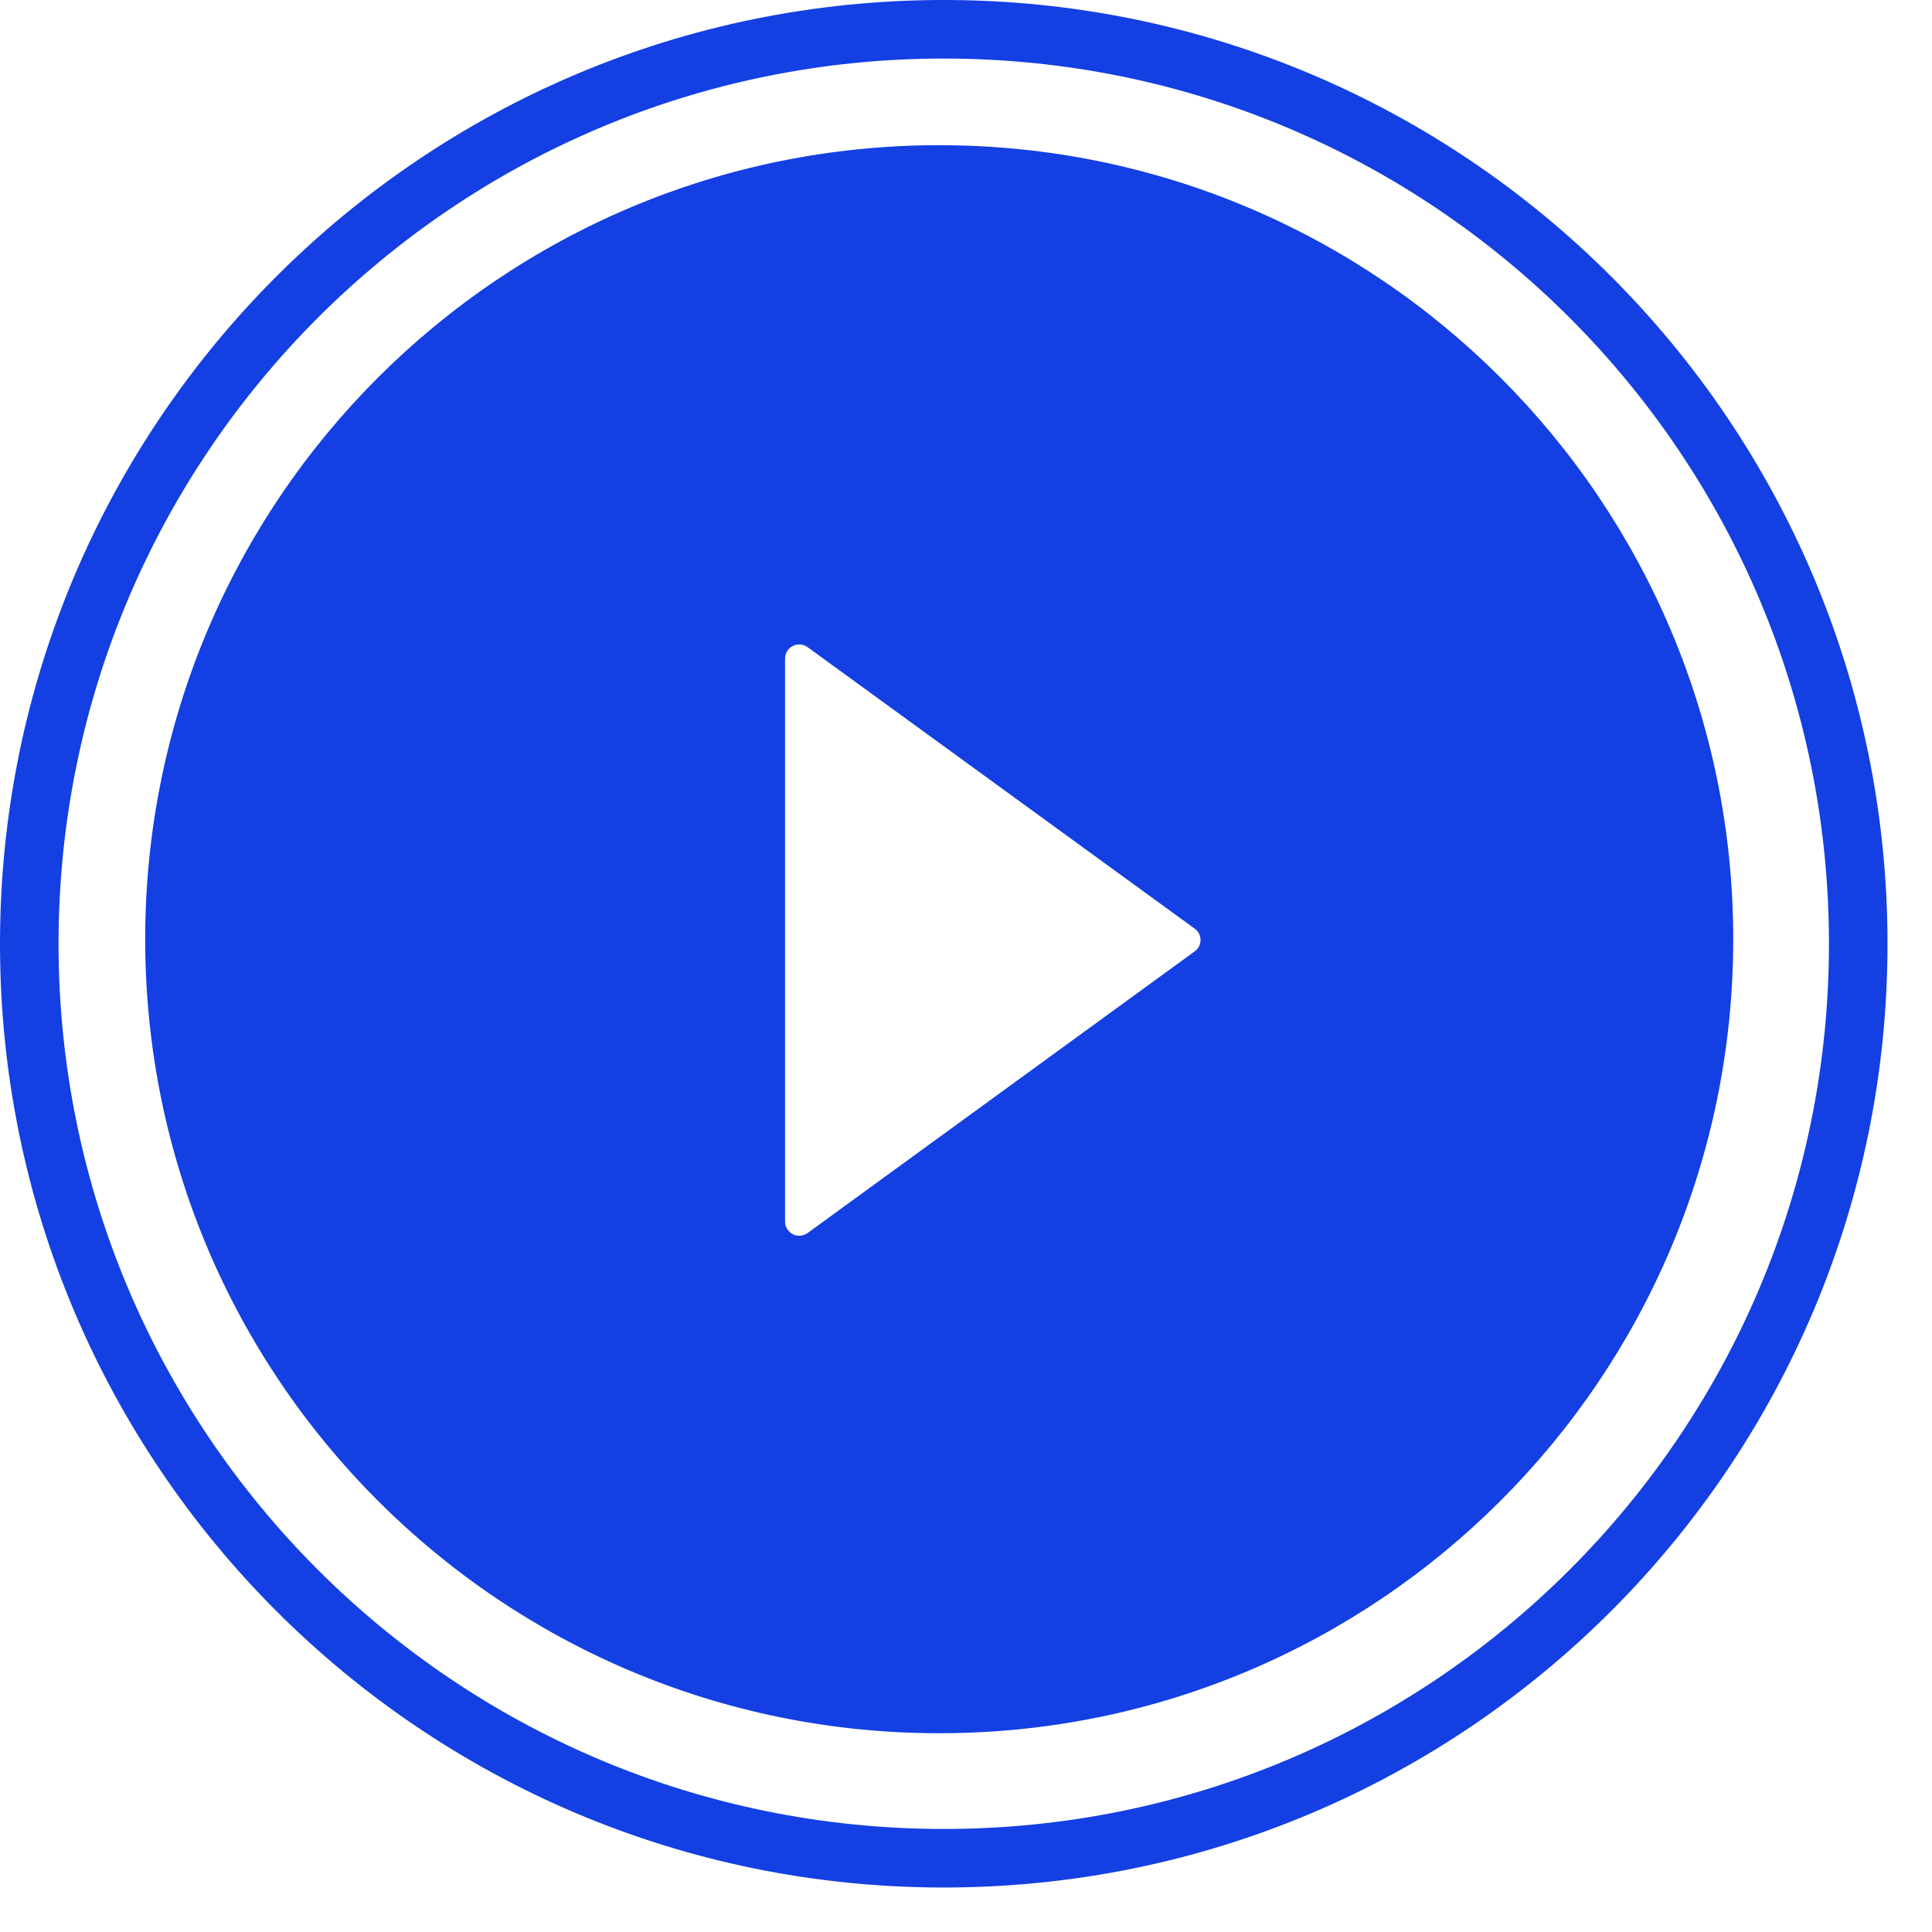 <svg width="33" height="33" viewBox="0 0 33 33" fill="none" xmlns="http://www.w3.org/2000/svg">
<path d="M31.74 16.12C31.74 24.747 24.747 31.74 16.12 31.74C7.493 31.74 0.5 24.747 0.5 16.12C0.5 7.493 7.493 0.5 16.12 0.5C24.747 0.5 31.74 7.493 31.74 16.12Z" stroke="#133FE3"/>
<path d="M16.043 2.48C8.553 2.48 2.48 8.553 2.48 16.043C2.48 23.532 8.553 29.605 16.043 29.605C23.532 29.605 29.605 23.532 29.605 16.043C29.605 8.553 23.532 2.48 16.043 2.48ZM20.405 16.251L13.793 21.062C13.757 21.088 13.714 21.103 13.67 21.107C13.625 21.11 13.581 21.101 13.541 21.081C13.501 21.06 13.468 21.029 13.444 20.991C13.421 20.953 13.409 20.91 13.409 20.865V11.25C13.409 11.206 13.421 11.162 13.444 11.123C13.467 11.085 13.501 11.054 13.54 11.034C13.58 11.013 13.625 11.005 13.67 11.008C13.714 11.011 13.757 11.027 13.793 11.053L20.405 15.861C20.436 15.883 20.462 15.912 20.479 15.946C20.497 15.98 20.506 16.018 20.506 16.056C20.506 16.094 20.497 16.132 20.479 16.166C20.462 16.2 20.436 16.229 20.405 16.251Z" fill="#133FE3"/>
</svg>
